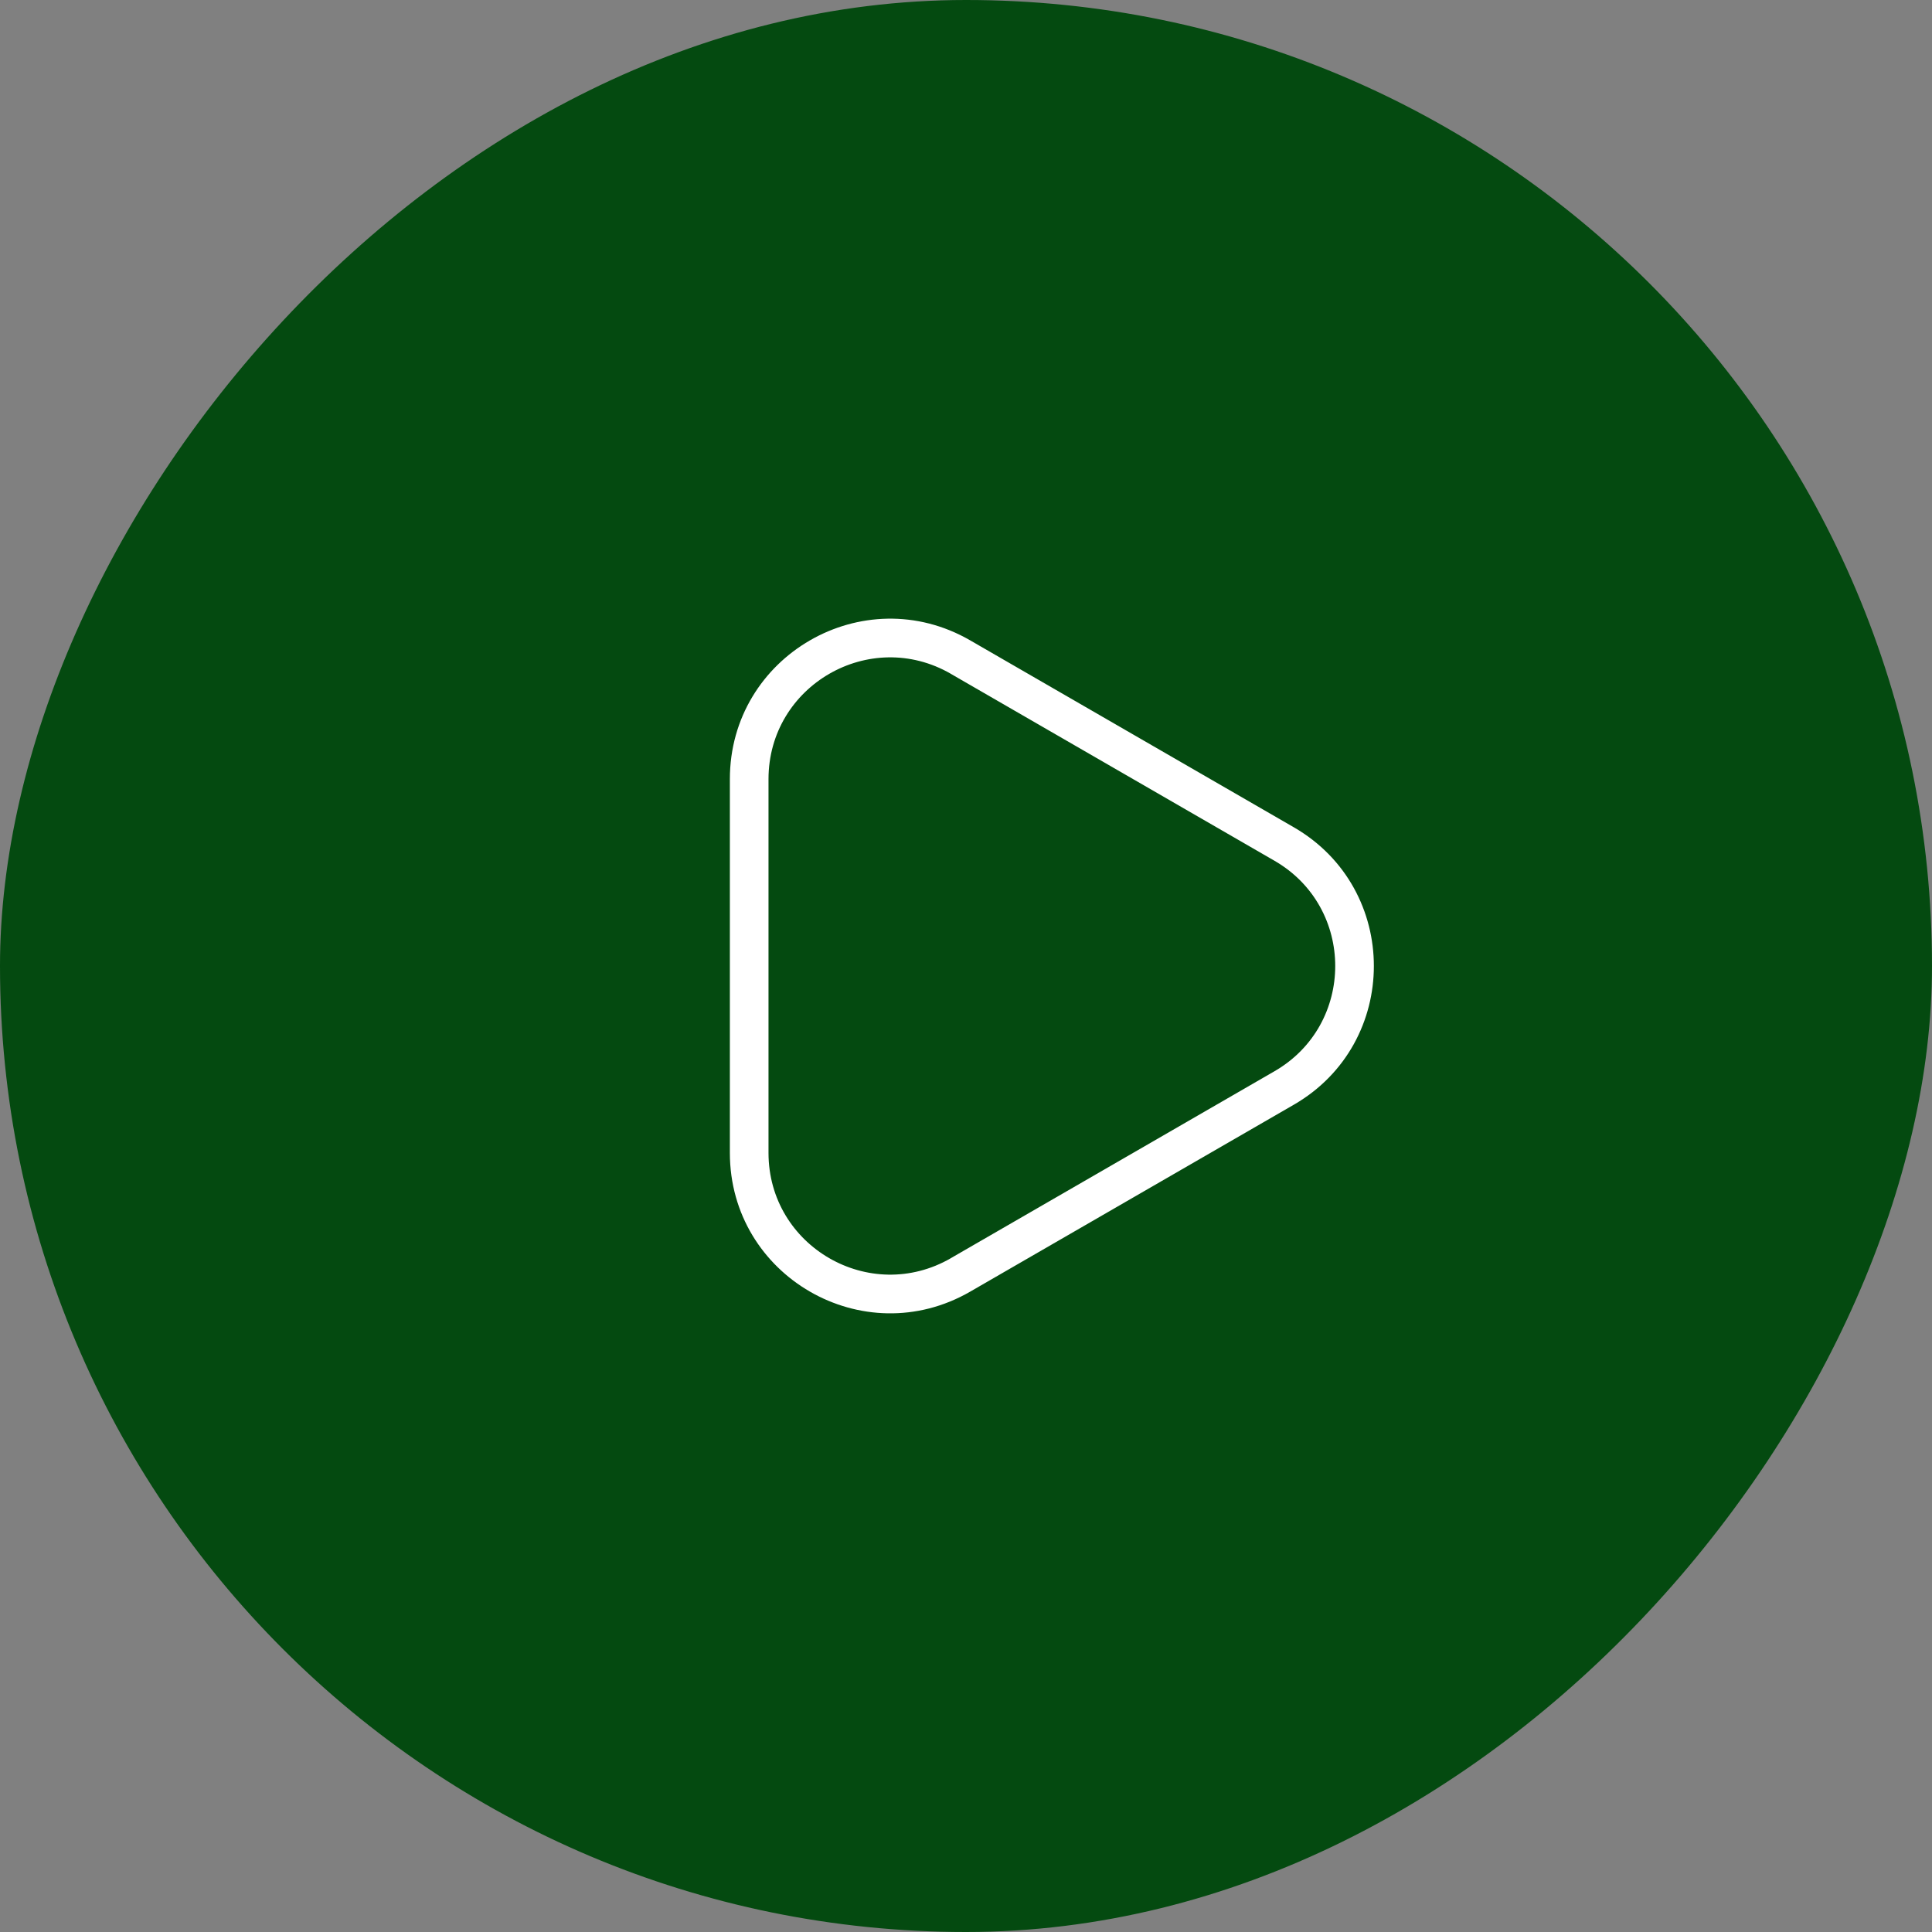 <svg width="45" height="45" viewBox="0 0 45 45" fill="none" xmlns="http://www.w3.org/2000/svg">
<rect x="0" y="0" width="45" height="45" fill="#808080" stroke="none"/>
<rect width="45" height="45" rx="22.5" transform="matrix(-1 0 0 1 45 0)" fill="#044A10"/>
<path fill-rule="evenodd" clip-rule="evenodd" d="M29.684 24.952L29.684 24.952L22.147 29.305C22.147 29.305 22.147 29.306 22.147 29.306C20.259 30.395 17.9 29.033 17.9 26.853L17.9 18.147C17.9 15.967 20.259 14.605 22.147 15.694C22.147 15.694 22.147 15.694 22.147 15.695L29.684 20.048L29.684 20.048C31.572 21.137 31.572 23.863 29.684 24.952ZM22.597 14.915C20.109 13.479 17 15.275 17 18.147L17 26.853C17 29.725 20.109 31.521 22.597 30.085L30.134 25.732C32.622 24.296 32.622 20.704 30.134 19.268L22.597 14.915Z" fill="white"/>
</svg>
